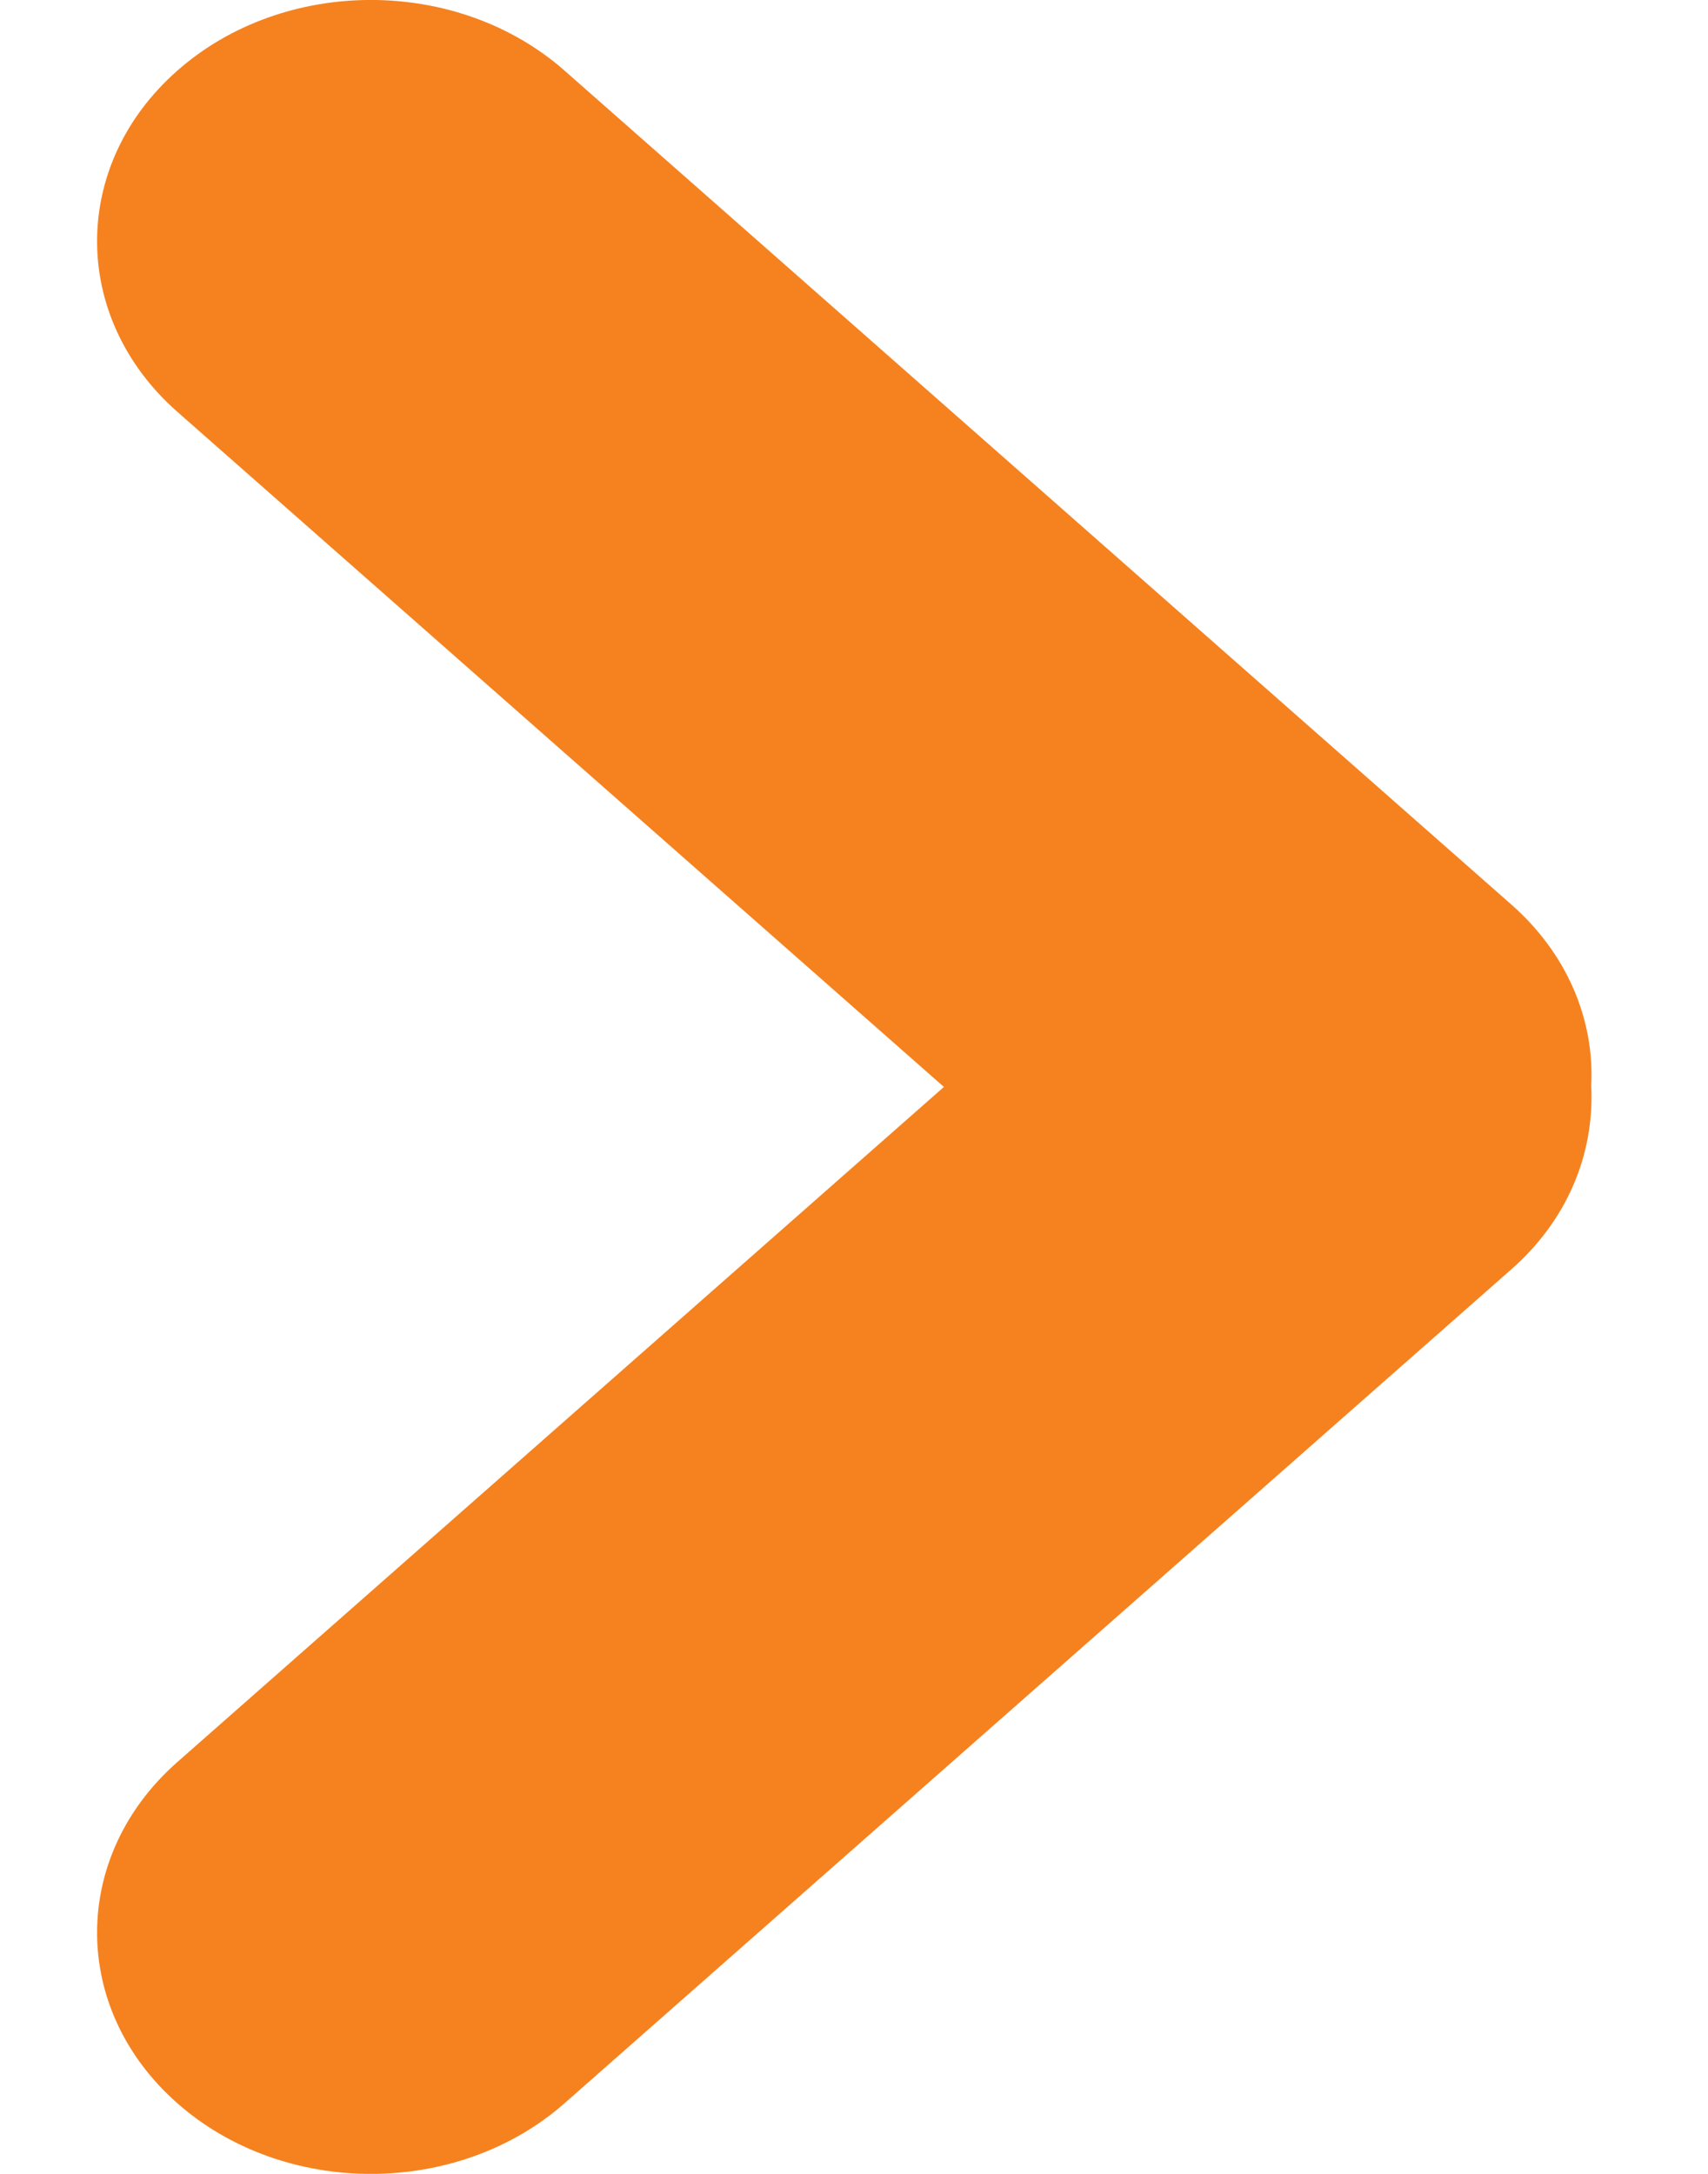 <svg width="11" height="14" viewBox="0 0 11 14" fill="none" xmlns="http://www.w3.org/2000/svg">
<path d="M1.142 11.348C0.453 11.955 0.453 12.938 1.142 13.545C1.83 14.152 2.947 14.152 3.636 13.545L9.733 8.175C10.088 7.863 10.27 7.44 10.248 6.992C10.27 6.56 10.088 6.137 9.733 5.825L3.636 0.455C2.947 -0.152 1.83 -0.152 1.142 0.455C0.453 1.062 0.453 2.045 1.142 2.652L6.079 7L1.142 11.348Z" fill="#F5821F"/>
</svg>
